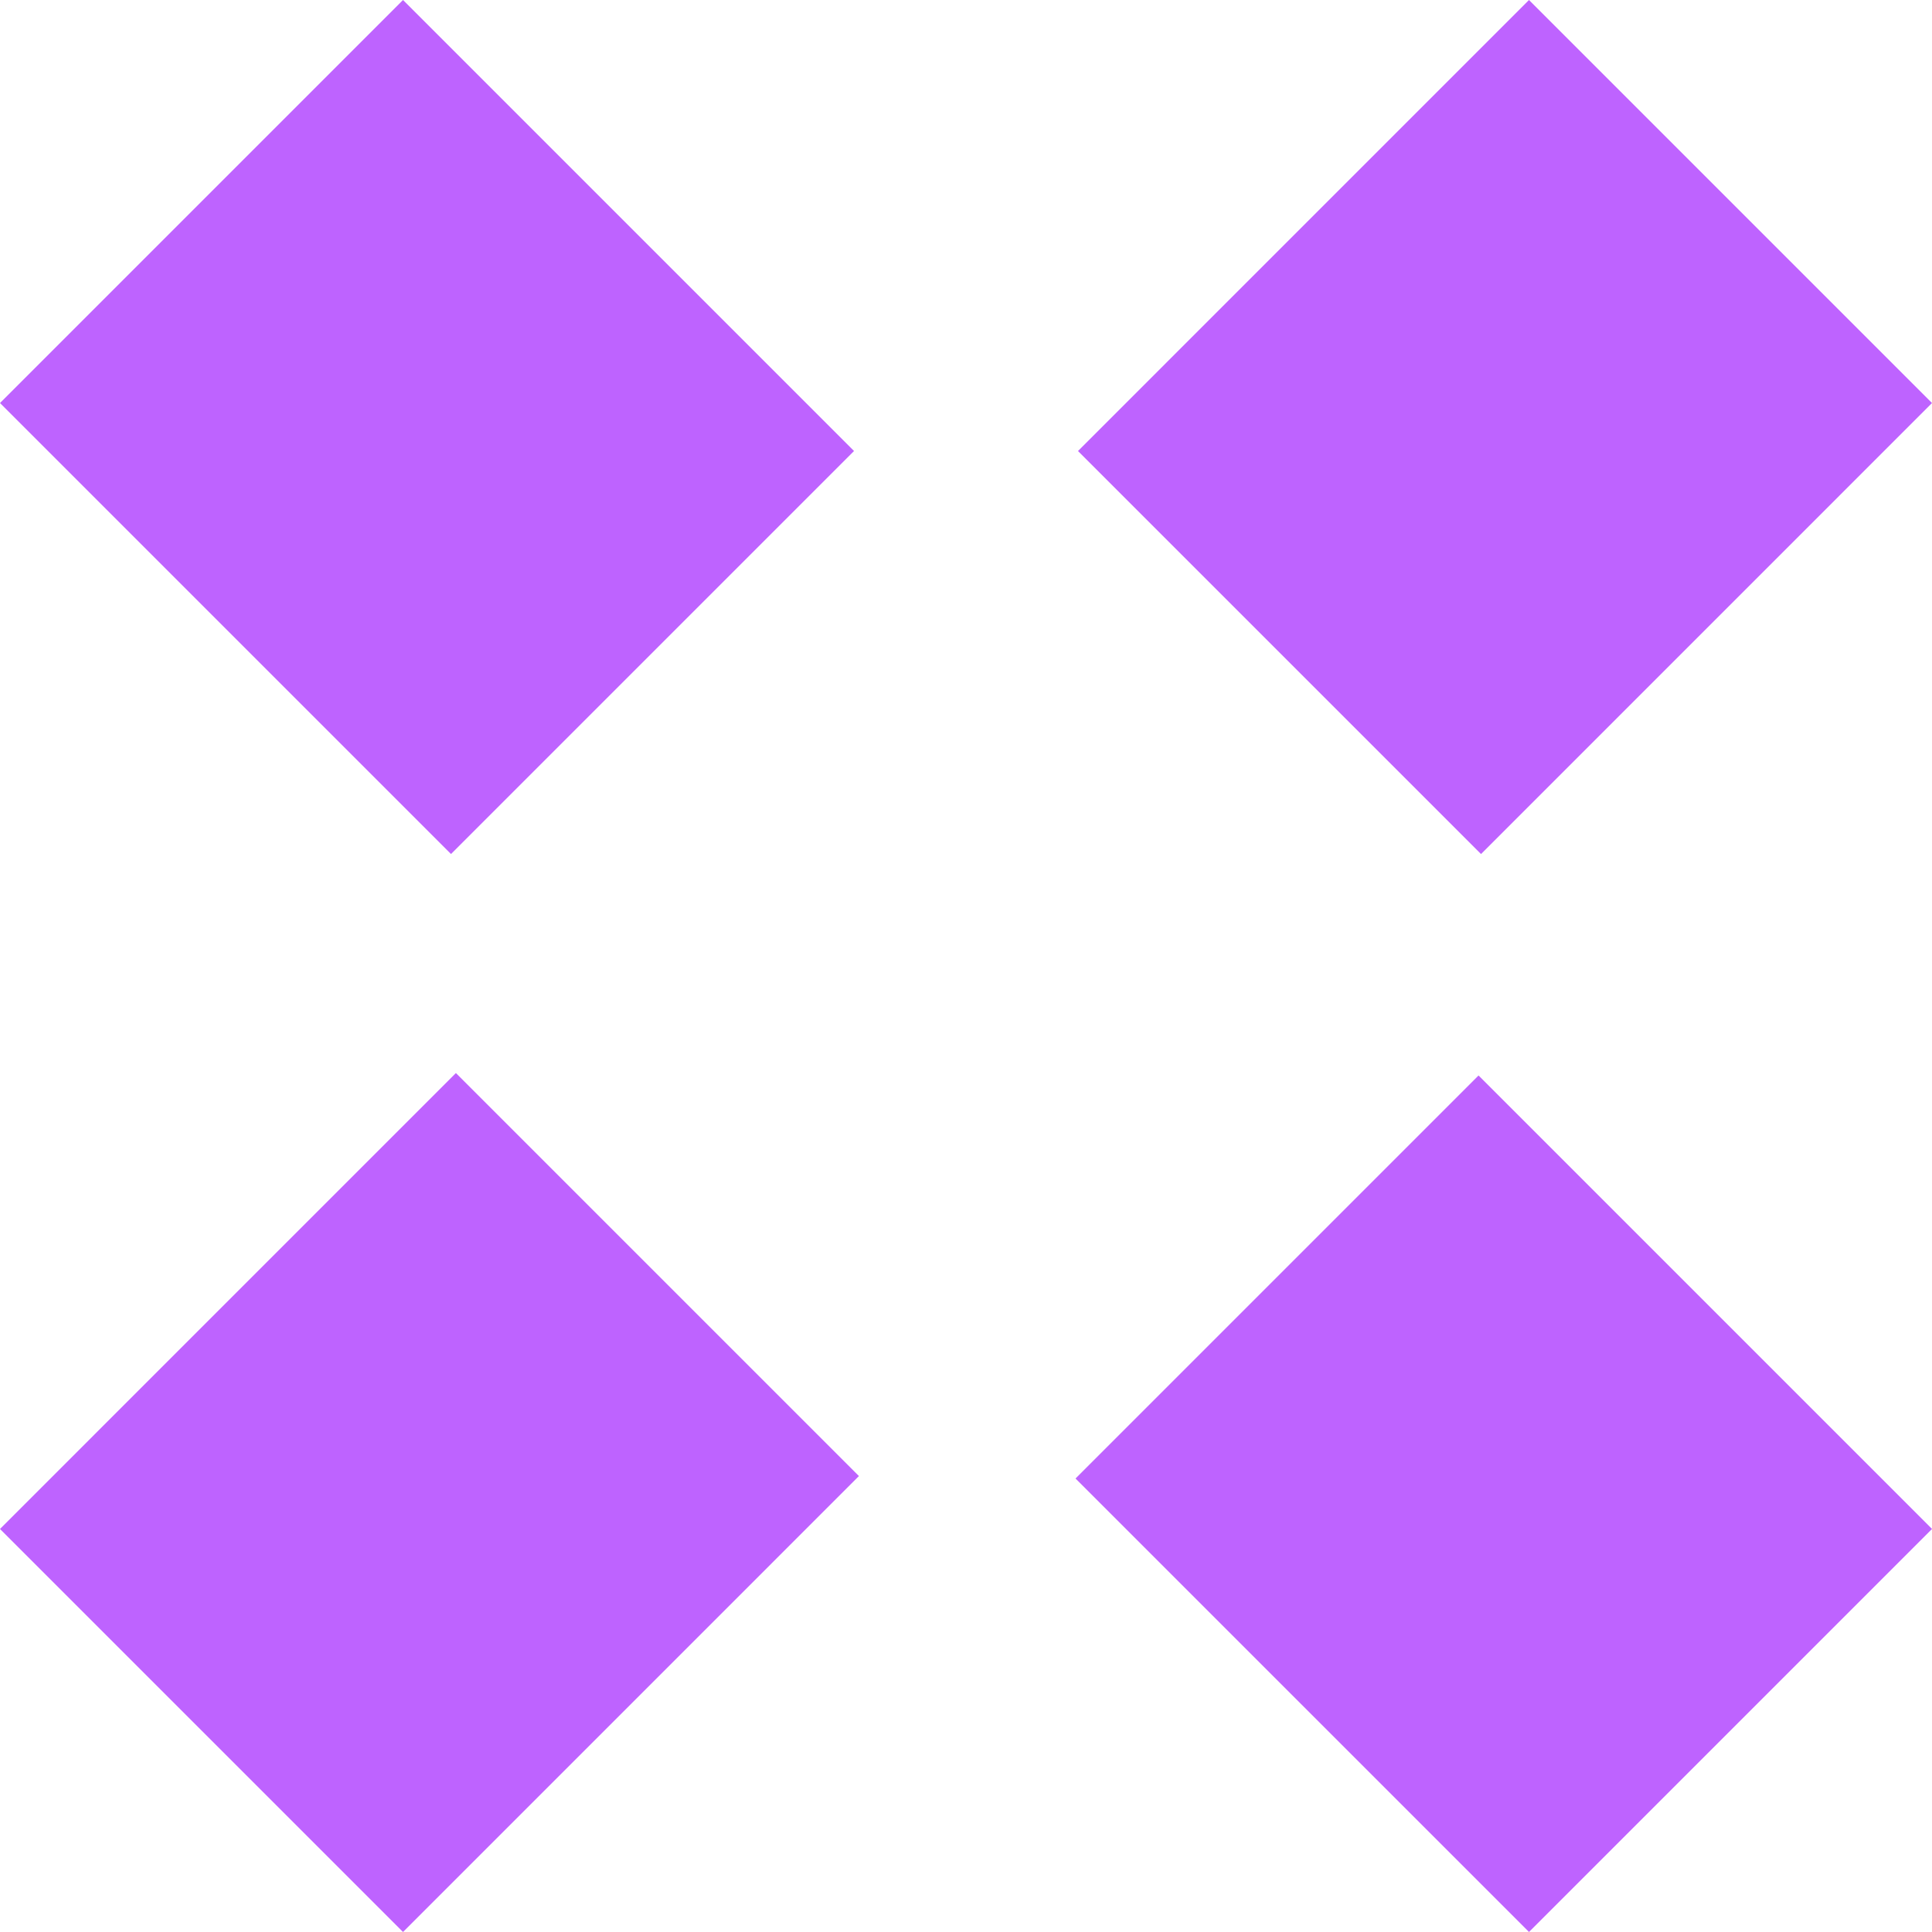  <svg xmlns="http://www.w3.org/2000/svg" viewBox="0 0 95.611 95.61" width="100%" style="vertical-align: middle; max-width: 100%; width: 100%;">
   <g>
    <g>
     <rect x="60.315" y="58.549" width="28.207" height="31.737" transform="translate(-30.824 74.419) rotate(-45.001)" fill="rgb(190,99,255)">
     </rect>
     <rect x="7.029" y="5.35" width="28.206" height="31.564" transform="translate(-8.753 21.132) rotate(-45)" fill="rgb(190,99,255)">
     </rect>
     <rect x="5.3" y="60.253" width="31.908" height="28.206" transform="translate(-46.354 36.809) rotate(-45.001)" fill="rgb(190,99,255)">
     </rect>
     <rect x="58.697" y="7.029" width="31.564" height="28.206" transform="translate(6.873 58.856) rotate(-45.001)" fill="rgb(190,99,255)">
     </rect>
    </g>
   </g>
  </svg>
